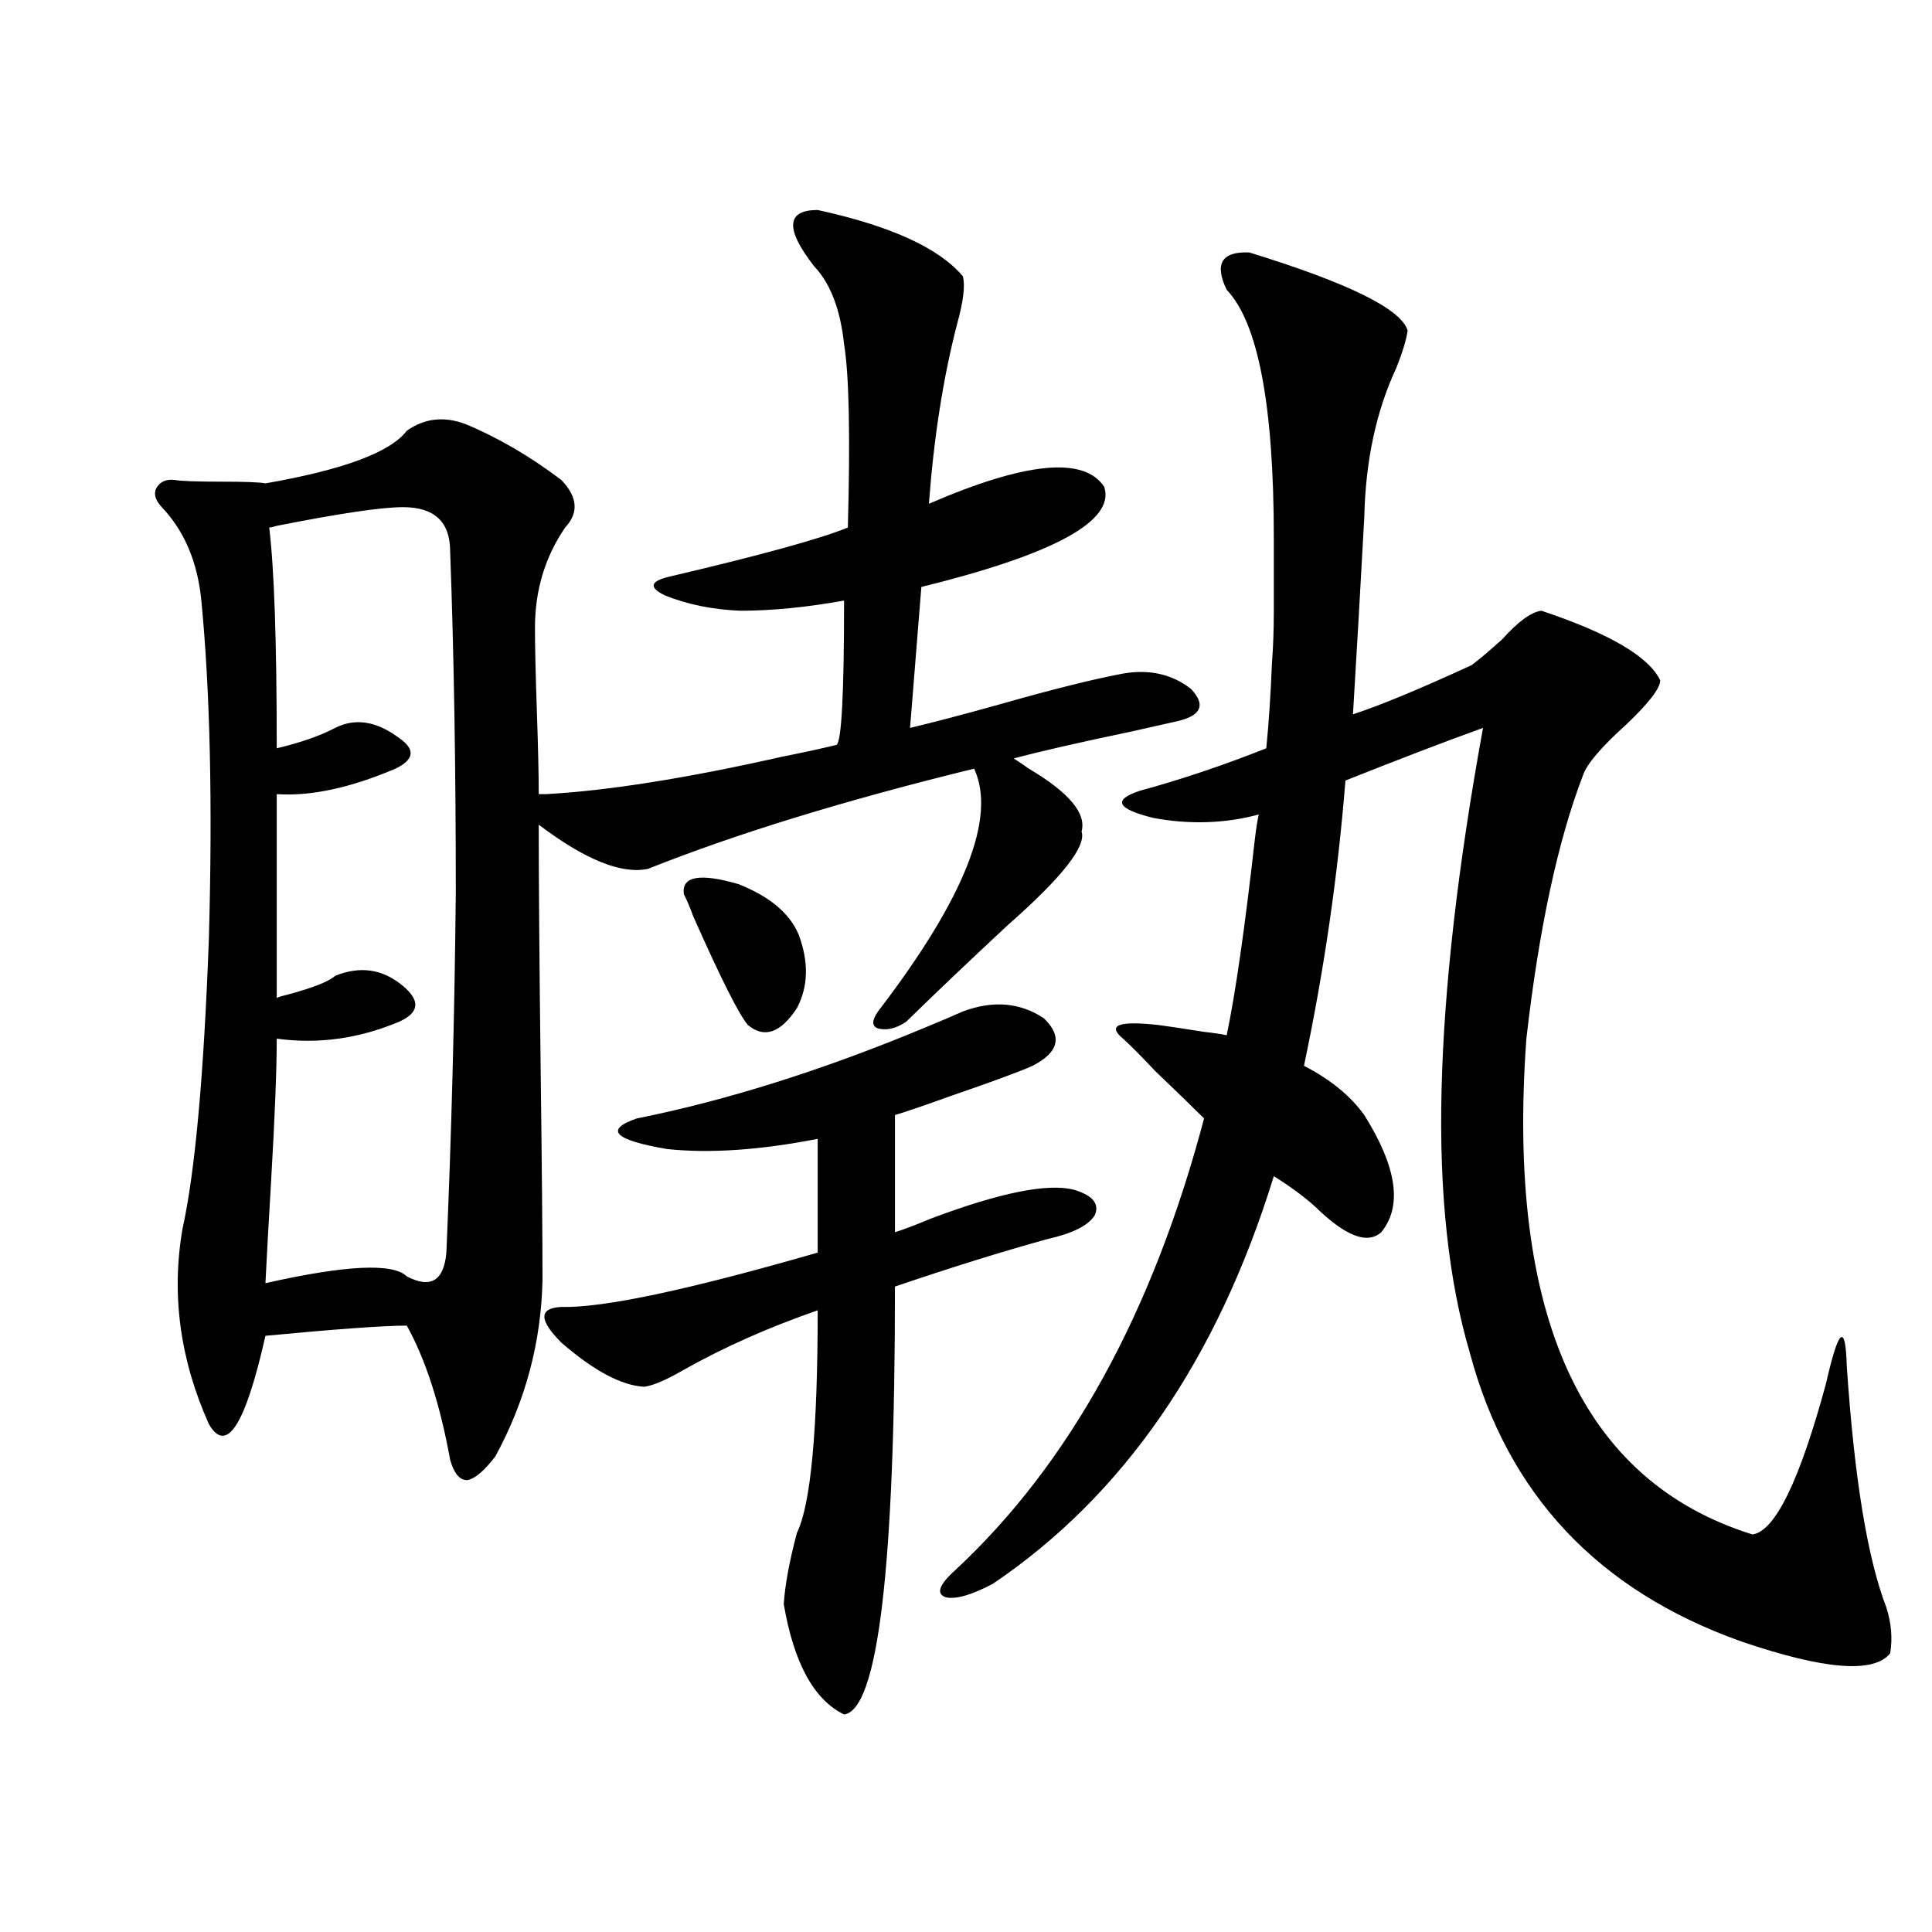 <?xml version="1.0" encoding="utf-8"?>
<!-- Generator: Adobe Illustrator 16.0.0, SVG Export Plug-In . SVG Version: 6.00 Build 0)  -->
<!DOCTYPE svg PUBLIC "-//W3C//DTD SVG 1.1//EN" "http://www.w3.org/Graphics/SVG/1.1/DTD/svg11.dtd">
<svg version="1.1" id="图层_1" xmlns="http://www.w3.org/2000/svg" xmlns:xlink="http://www.w3.org/1999/xlink" x="0px" y="0px"
	 width="1000px" height="1000px" viewBox="0 0 1000 1000" enable-background="new 0 0 1000 1000" xml:space="preserve">
<path d="M210.556,222.953c9.101-6.44,19.177-7.607,30.243-3.516c16.905,7.031,33.49,16.699,49.755,29.004
	c8.445,8.789,9.101,17.002,1.951,24.609c-10.411,15.244-15.609,32.52-15.609,51.855c0,9.38,0.32,23.73,0.976,43.066
	c0.641,18.76,0.976,33.11,0.976,43.066h3.902c31.859-1.758,72.514-8.198,121.948-19.336c11.707-2.334,21.128-4.395,28.292-6.152
	c2.592-1.758,3.902-26.655,3.902-74.707c-19.512,3.516-37.407,5.273-53.657,5.273c-14.313-0.576-27.316-3.213-39.023-7.91
	c-8.46-4.092-7.805-7.319,1.951-9.668c47.469-11.123,78.367-19.624,92.681-25.488c1.296-47.461,0.641-79.102-1.951-94.922
	c-1.951-18.154-7.164-31.641-15.609-40.43c-14.969-19.336-14.313-29.004,1.951-29.004c37.713,8.213,62.758,19.639,75.12,34.277
	c1.296,4.697,0.32,12.896-2.927,24.609c-7.164,27.549-12.042,58.599-14.634,93.164c50.075-21.67,80.318-24.609,90.729-8.789
	c5.854,17.578-25.7,34.868-94.632,51.855l-5.854,72.949c12.348-2.925,27.957-7.031,46.828-12.305
	c26.661-7.607,47.804-12.881,63.413-15.82c13.658-2.334,25.365,0.303,35.121,7.91c7.805,8.213,5.519,13.774-6.829,16.699
	c-5.213,1.182-13.018,2.939-23.414,5.273c-27.972,5.864-48.459,10.547-61.462,14.063c1.951,1.182,4.543,2.939,7.805,5.273
	c20.808,12.305,29.908,23.154,27.316,32.52c2.592,7.622-10.091,23.73-38.048,48.34c-20.167,18.76-37.728,35.459-52.682,50.098
	c-5.213,3.516-10.091,4.697-14.634,3.516c-3.262-1.167-3.262-4.092,0-8.789c44.877-58.584,61.462-100.483,49.755-125.684
	c-66.995,16.411-123.259,33.701-168.776,51.855c-13.658,2.939-32.529-4.683-56.584-22.852c0,28.125,0.32,69.736,0.976,124.805
	c0.641,50.4,0.976,87.314,0.976,110.742c-0.655,32.231-8.78,62.705-24.39,91.406c-5.854,7.622-10.731,11.729-14.634,12.305
	c-3.902,0-6.829-3.516-8.78-10.547c-5.213-28.701-12.683-51.855-22.438-69.434c-11.707,0-36.097,1.758-73.169,5.273
	c-10.411,46.294-20.167,61.523-29.268,45.703c-14.969-33.398-19.512-67.085-13.658-101.074
	c6.494-29.292,11.052-79.39,13.658-150.293c1.951-69.722,0.641-128.018-3.902-174.902c-1.951-19.912-8.78-36.035-20.487-48.34
	c-3.262-3.516-4.237-6.729-2.927-9.668c1.951-3.516,5.198-4.971,9.756-4.395c3.247,0.591,11.372,0.879,24.39,0.879
	c12.348,0,19.832,0.303,22.438,0.879C177.706,243.168,202.096,234.091,210.556,222.953z M208.604,262.504
	c-11.066,0-32.85,3.228-65.364,9.668c-1.951,0.591-3.262,0.879-3.902,0.879c2.592,21.094,3.902,59.189,3.902,114.258
	c12.348-2.925,22.438-6.44,30.243-10.547c10.396-5.273,21.463-3.516,33.17,5.273c8.445,5.864,7.805,11.138-1.951,15.82
	c-23.414,9.971-43.901,14.365-61.462,13.184v105.469c1.296-0.576,3.247-1.167,5.854-1.758c13.003-3.516,21.128-6.729,24.39-9.668
	c13.003-5.273,24.71-3.516,35.121,5.273c9.101,7.622,8.445,13.774-1.951,18.457c-20.822,8.789-41.95,11.729-63.413,8.789
	c0,15.82-0.976,40.43-2.927,73.828c-1.311,22.275-2.286,39.854-2.927,52.734c41.615-9.365,66.005-10.547,73.169-3.516
	c12.348,6.455,19.177,2.349,20.487-12.305c2.592-59.766,4.223-121.865,4.878-186.328c0-65.039-0.976-123.926-2.927-176.66
	C232.994,270.126,224.854,262.504,208.604,262.504z M498.354,523.539c15.609-5.85,29.588-4.683,41.95,3.516
	c9.756,9.38,7.805,17.578-5.854,24.609c-6.509,2.939-20.822,8.213-42.926,15.82c-13.018,4.697-22.438,7.91-28.292,9.668v60.645
	c3.902-1.167,10.076-3.516,18.536-7.031c35.762-13.472,60.486-18.457,74.145-14.941c9.756,2.939,13.323,7.334,10.731,13.184
	c-3.262,5.273-11.387,9.38-24.39,12.305c-23.414,6.455-49.755,14.653-79.022,24.609c0,145.322-8.78,219.137-26.341,221.484
	c-15.609-7.621-26.021-26.669-31.219-57.129c0.641-9.956,2.927-22.261,6.829-36.914c7.149-14.639,10.731-53.022,10.731-115.137
	c-25.365,8.789-48.459,19.048-69.267,30.762c-9.115,5.273-15.944,8.213-20.487,8.789c-11.707-0.576-26.021-8.198-42.926-22.852
	c-11.707-11.714-11.707-17.866,0-18.457c21.463,0.591,65.685-8.789,132.68-28.125v-58.887c-29.923,5.864-55.943,7.622-78.047,5.273
	c-27.316-4.683-32.529-9.956-15.609-15.82c46.828-9.365,96.903-25.186,150.24-47.461
	C488.263,527.934,494.451,525.297,498.354,523.539z M353.967,462.895c-1.311-9.365,8.125-11.123,28.292-5.273
	c16.25,6.455,26.661,15.244,31.219,26.367c5.198,14.063,4.878,26.67-0.976,37.793c-8.46,12.896-16.92,15.82-25.365,8.789
	c-4.558-5.273-13.993-24.019-28.292-56.25C356.894,469.047,355.263,465.243,353.967,462.895z M581.278,537.602
	c-8.46-7.031-2.286-9.365,18.536-7.031c4.543,0.591,12.348,1.758,23.414,3.516c5.198,0.591,9.101,1.182,11.707,1.758
	c4.543-21.67,9.421-55.659,14.634-101.953c0.641-5.273,1.296-9.365,1.951-12.305c-17.561,4.697-35.776,5.273-54.633,1.758
	c-18.871-4.683-21.143-9.365-6.829-14.063c21.463-5.85,43.246-13.184,65.364-21.973c1.296-12.881,2.271-27.534,2.927-43.945
	c0.641-8.198,0.976-17.275,0.976-27.246c0-8.789,0-21.382,0-37.793c0-68.555-8.14-111.318-24.39-128.32
	c-6.509-13.472-2.606-19.912,11.707-19.336c51.371,15.82,78.688,29.307,81.949,40.43c-0.655,4.697-2.606,11.138-5.854,19.336
	c-10.411,22.275-15.944,48.052-16.585,77.344c-1.951,35.747-3.902,69.736-5.854,101.953c14.299-4.683,34.786-13.184,61.462-25.488
	c3.902-2.925,9.101-7.319,15.609-13.184c8.445-9.365,15.274-14.351,20.487-14.941c35.121,11.729,55.608,23.73,61.462,36.035
	c0,4.106-5.854,11.729-17.561,22.852c-13.018,11.729-20.487,20.518-22.438,26.367c-13.018,33.989-22.773,79.404-29.268,136.23
	c-10.411,143.564,28.612,229.106,117.07,256.641c11.707-1.758,24.39-27.822,38.048-78.223c6.494-28.701,10.076-31.641,10.731-8.789
	c3.902,58.008,10.731,99.619,20.487,124.805c2.592,8.199,3.247,16.109,1.951,23.73c-8.46,10.547-34.146,8.487-77.071-6.152
	c-74.145-26.367-120.973-76.162-140.484-149.414c-11.066-37.49-15.944-82.905-14.634-136.23
	c1.296-53.311,8.445-115.713,21.463-187.207c-19.512,7.031-43.261,16.123-71.218,27.246c-3.902,49.219-11.066,98.438-21.463,147.656
	c13.658,7.031,24.055,15.532,31.219,25.488c16.905,26.958,19.832,47.173,8.78,60.645c-7.164,6.455-18.536,2.061-34.146-13.184
	c-5.854-5.273-13.018-10.547-21.463-15.82c-29.268,94.922-77.727,165.234-145.362,210.938c-11.066,5.851-19.191,8.199-24.39,7.031
	c-5.213-1.758-3.582-6.44,4.878-14.063c59.176-55.068,102.102-133.003,128.777-233.789c-5.854-5.85-14.313-14.063-25.365-24.609
	C590.699,546.693,585.181,541.117,581.278,537.602z"/>
</svg>
